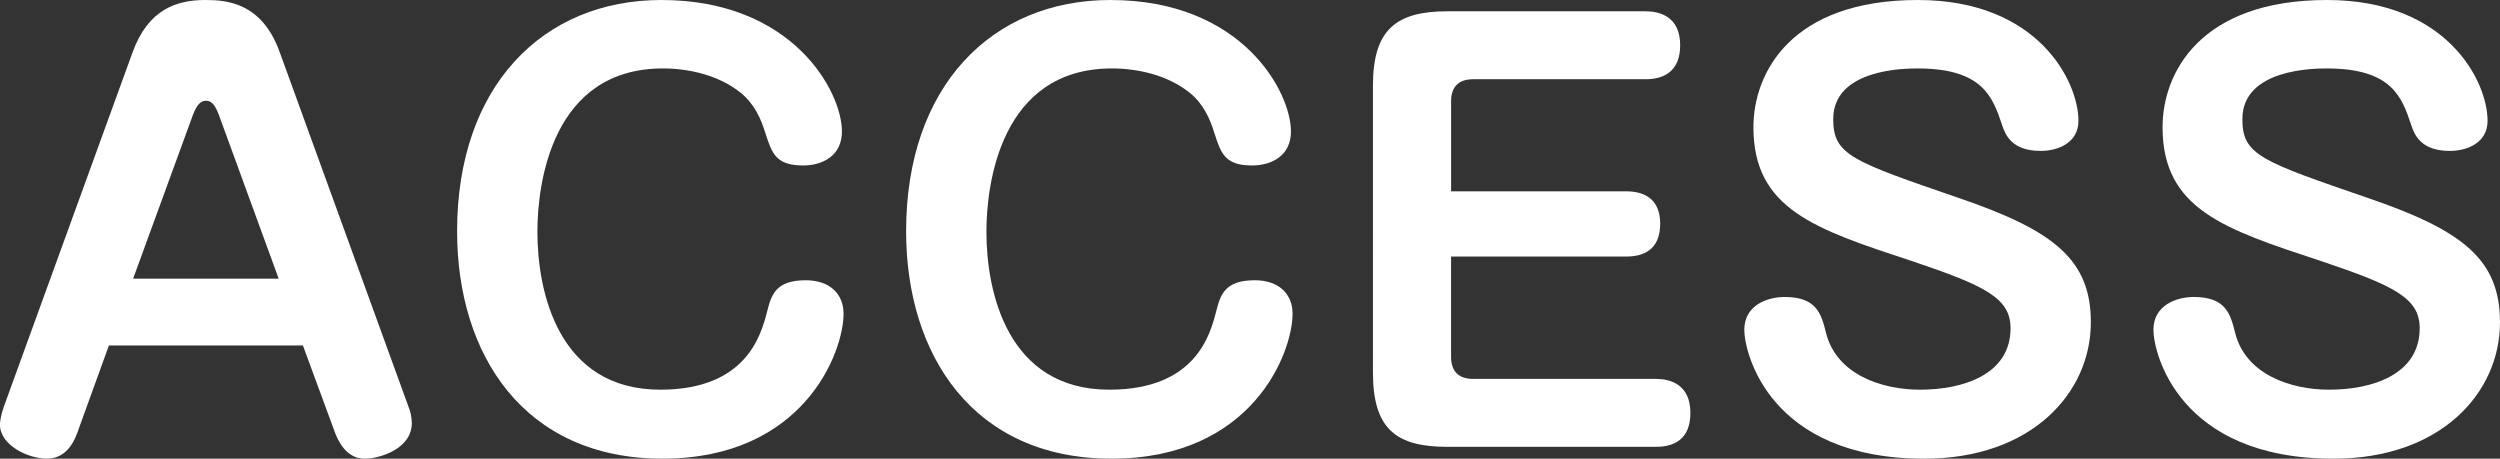 <?xml version="1.0" encoding="UTF-8"?><svg id="_レイヤー_2" xmlns="http://www.w3.org/2000/svg" viewBox="0 0 105.174 19.296"><rect x="0" y="0" width="105.174" height="19.296" fill="#333333" stroke="none"/><defs><style>.cls-1{fill:#fff;}</style></defs><g id="_レイヤー"><path class="cls-1" d="M3.243,18.23c-.182.498-.545,1.065-1.27,1.065-.794,0-1.974-.567-1.974-1.429,0-.091.023-.362.159-.748L5.578,2.199c.658-1.814,1.859-2.199,3.062-2.199.907,0,2.381.113,3.129,2.199l5.419,14.92c.068.158.137.431.137.68,0,1.066-1.315,1.497-1.996,1.497-.793,0-1.134-.839-1.224-1.065l-1.361-3.696H4.581l-1.338,3.696ZM5.601,11.723h6.123l-2.518-6.894c-.204-.544-.385-.589-.544-.589-.136,0-.34.045-.544.589l-2.518,6.894Z"/><path class="cls-1" d="M35.42,5.532c0,1.021-.816,1.429-1.633,1.429-1.156,0-1.315-.521-1.587-1.36-.182-.59-.454-1.225-1.043-1.701-.93-.748-2.199-1.021-3.266-1.021-4.693,0-5.283,4.875-5.283,6.871,0,2.539.885,6.644,5.17,6.644,3.628,0,4.24-2.313,4.489-3.266.182-.726.363-1.338,1.633-1.338.998,0,1.588.567,1.588,1.406,0,1.633-1.679,6.1-7.619,6.1-5.827,0-8.639-4.376-8.639-9.569,0-6.099,3.604-9.727,8.594-9.727,5.532,0,7.596,3.854,7.596,5.532Z"/><path class="cls-1" d="M54.31,5.532c0,1.021-.816,1.429-1.633,1.429-1.156,0-1.315-.521-1.587-1.36-.182-.59-.454-1.225-1.043-1.701-.93-.748-2.199-1.021-3.266-1.021-4.693,0-5.283,4.875-5.283,6.871,0,2.539.885,6.644,5.17,6.644,3.628,0,4.24-2.313,4.489-3.266.182-.726.363-1.338,1.633-1.338.998,0,1.588.567,1.588,1.406,0,1.633-1.679,6.1-7.619,6.1-5.827,0-8.639-4.376-8.639-9.569,0-6.099,3.604-9.727,8.594-9.727,5.532,0,7.596,3.854,7.596,5.532Z"/><path class="cls-1" d="M68.415,8.049c.861,0,1.428.408,1.428,1.36,0,.862-.431,1.384-1.428,1.384h-7.369v4.217c0,.59.294.93.93.93h7.687c.566,0,1.451.204,1.451,1.429,0,1.111-.681,1.429-1.451,1.429h-8.775c-2.154,0-3.129-.748-3.129-3.129V3.604c0-2.335.952-3.129,3.129-3.129h8.345c.566,0,1.451.204,1.451,1.429,0,1.111-.703,1.429-1.451,1.429h-7.256c-.612,0-.93.317-.93.93v3.786h7.369Z"/><path class="cls-1" d="M87.44,5.079c0,.93-.861,1.27-1.587,1.27-1.225,0-1.496-.681-1.633-1.111-.385-1.134-.793-2.358-3.537-2.358-.499,0-3.56,0-3.56,2.132,0,1.52.793,1.769,5.328,3.333,3.968,1.36,5.51,2.585,5.51,5.215,0,2.971-2.494,5.737-7.006,5.737-6.53,0-7.573-4.467-7.573-5.419,0-1.044.975-1.384,1.7-1.384,1.36,0,1.542.726,1.746,1.542.453,1.724,2.335,2.358,3.945,2.358,1.814,0,3.81-.635,3.81-2.585,0-1.27-1.066-1.791-4.173-2.834-4.059-1.338-6.644-2.177-6.644-5.624,0-2.29,1.588-5.351,6.916-5.351,5.079,0,6.757,3.446,6.757,5.079Z"/><path class="cls-1" d="M104.652,5.079c0,.93-.861,1.27-1.587,1.27-1.225,0-1.496-.681-1.633-1.111-.385-1.134-.793-2.358-3.537-2.358-.499,0-3.56,0-3.56,2.132,0,1.52.793,1.769,5.328,3.333,3.968,1.36,5.51,2.585,5.51,5.215,0,2.971-2.494,5.737-7.006,5.737-6.53,0-7.573-4.467-7.573-5.419,0-1.044.975-1.384,1.7-1.384,1.36,0,1.542.726,1.746,1.542.453,1.724,2.335,2.358,3.945,2.358,1.813,0,3.81-.635,3.81-2.585,0-1.27-1.066-1.791-4.172-2.834-4.06-1.338-6.645-2.177-6.645-5.624,0-2.29,1.588-5.351,6.916-5.351,5.079,0,6.757,3.446,6.757,5.079Z"/></g></svg>
